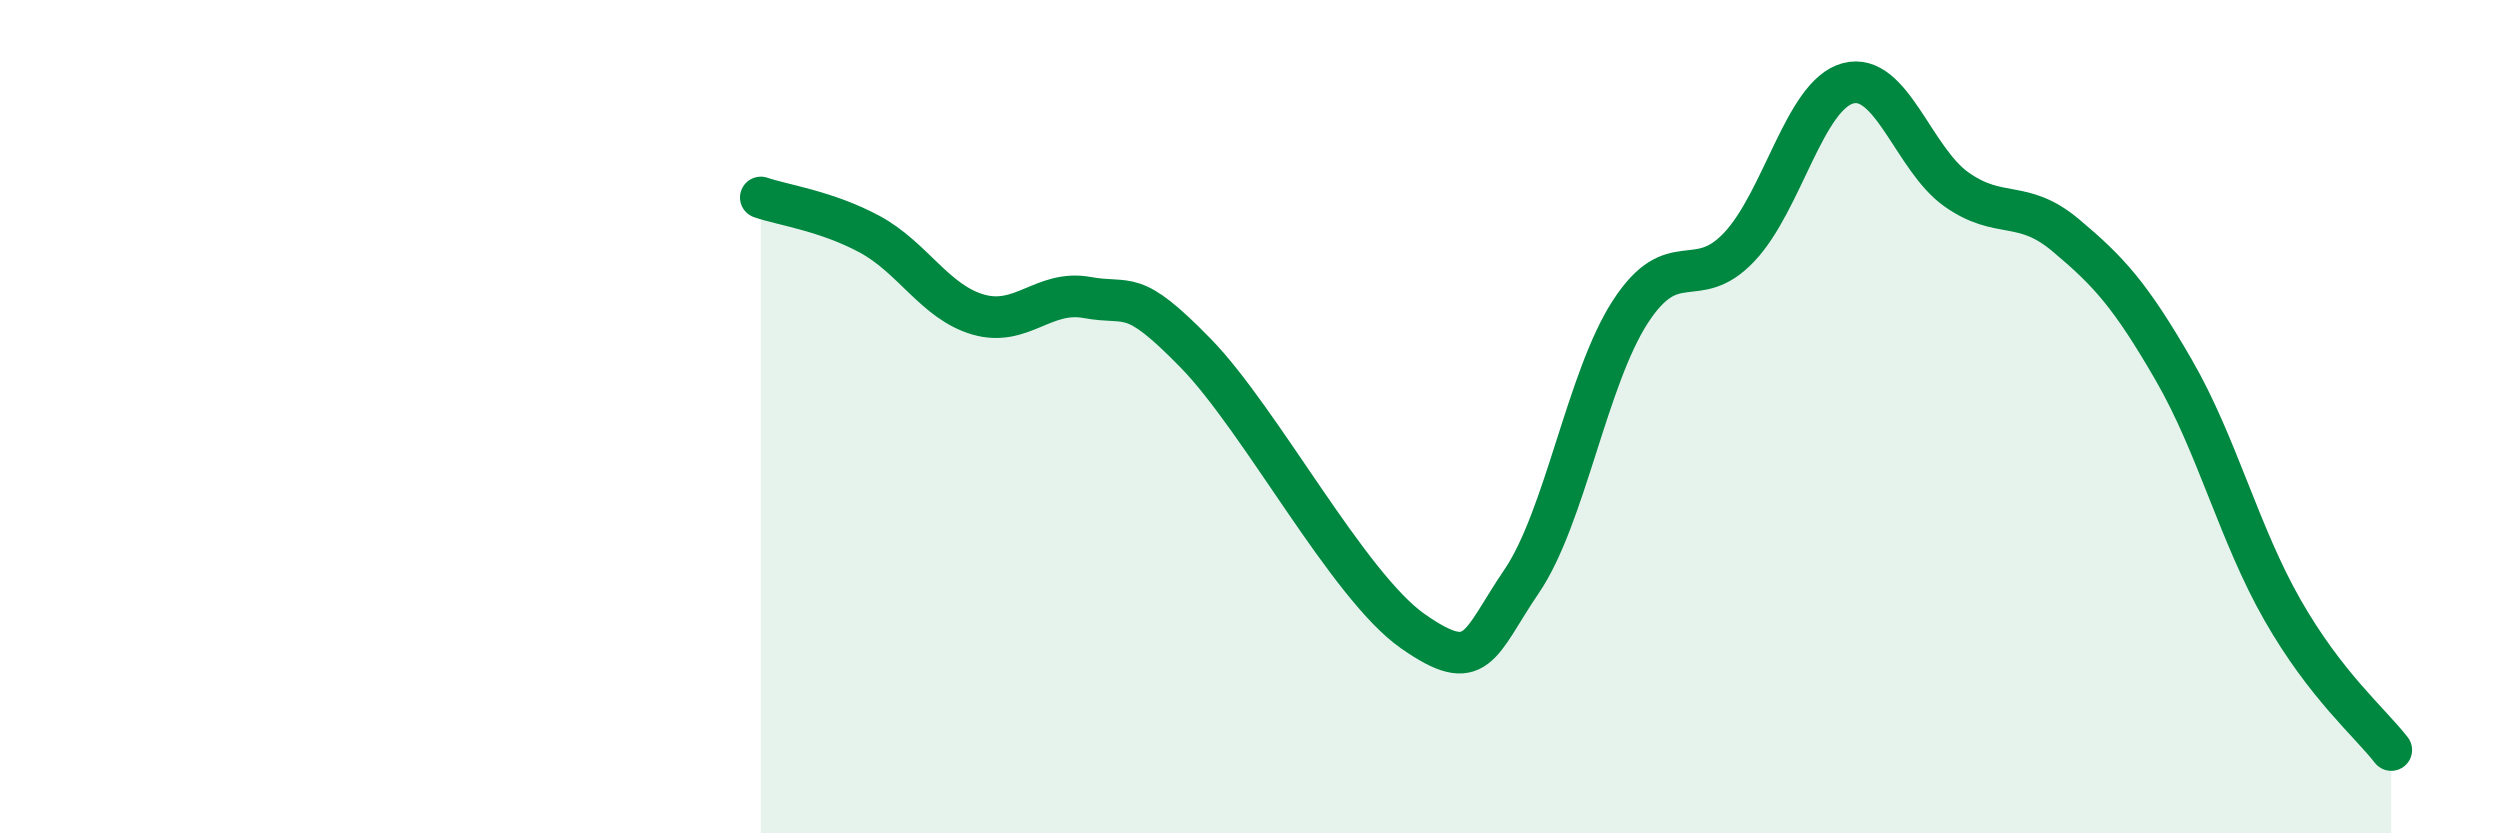 
    <svg width="60" height="20" viewBox="0 0 60 20" xmlns="http://www.w3.org/2000/svg">
      <path
        d="M 18.26,4.74 C 18.78,4.92 19.83,5.06 20.87,5.62 C 21.91,6.18 22.44,7.25 23.48,7.55 C 24.52,7.85 25.05,6.95 26.09,7.14 C 27.13,7.33 27.14,6.88 28.7,8.48 C 30.26,10.08 32.35,14.06 33.91,15.15 C 35.47,16.24 35.48,15.48 36.52,13.95 C 37.56,12.42 38.09,9.08 39.13,7.48 C 40.17,5.88 40.7,7.03 41.74,5.93 C 42.78,4.83 43.31,2.28 44.35,2 C 45.39,1.72 45.92,3.82 46.96,4.55 C 48,5.28 48.53,4.77 49.57,5.64 C 50.61,6.51 51.13,7.08 52.17,8.88 C 53.21,10.68 53.74,12.82 54.78,14.64 C 55.82,16.46 56.87,17.33 57.39,18L57.39 20L18.26 20Z"
        fill="#008740"
        opacity="0.1"
        stroke-linecap="round"
        stroke-linejoin="round"
      />
      <path
        d="M 18.26,4.74 C 18.78,4.92 19.83,5.06 20.87,5.62 C 21.91,6.18 22.44,7.25 23.48,7.55 C 24.52,7.85 25.05,6.95 26.09,7.14 C 27.13,7.33 27.14,6.88 28.7,8.48 C 30.26,10.08 32.35,14.06 33.91,15.15 C 35.47,16.24 35.48,15.48 36.52,13.95 C 37.56,12.42 38.09,9.08 39.13,7.48 C 40.17,5.88 40.7,7.03 41.74,5.93 C 42.78,4.83 43.31,2.28 44.35,2 C 45.39,1.72 45.92,3.82 46.96,4.55 C 48,5.28 48.53,4.77 49.57,5.64 C 50.61,6.51 51.13,7.08 52.17,8.88 C 53.21,10.68 53.74,12.82 54.78,14.64 C 55.82,16.46 56.87,17.33 57.39,18"
        stroke="#008740"
        stroke-width="1"
        fill="none"
        stroke-linecap="round"
        stroke-linejoin="round"
      />
    </svg>
  